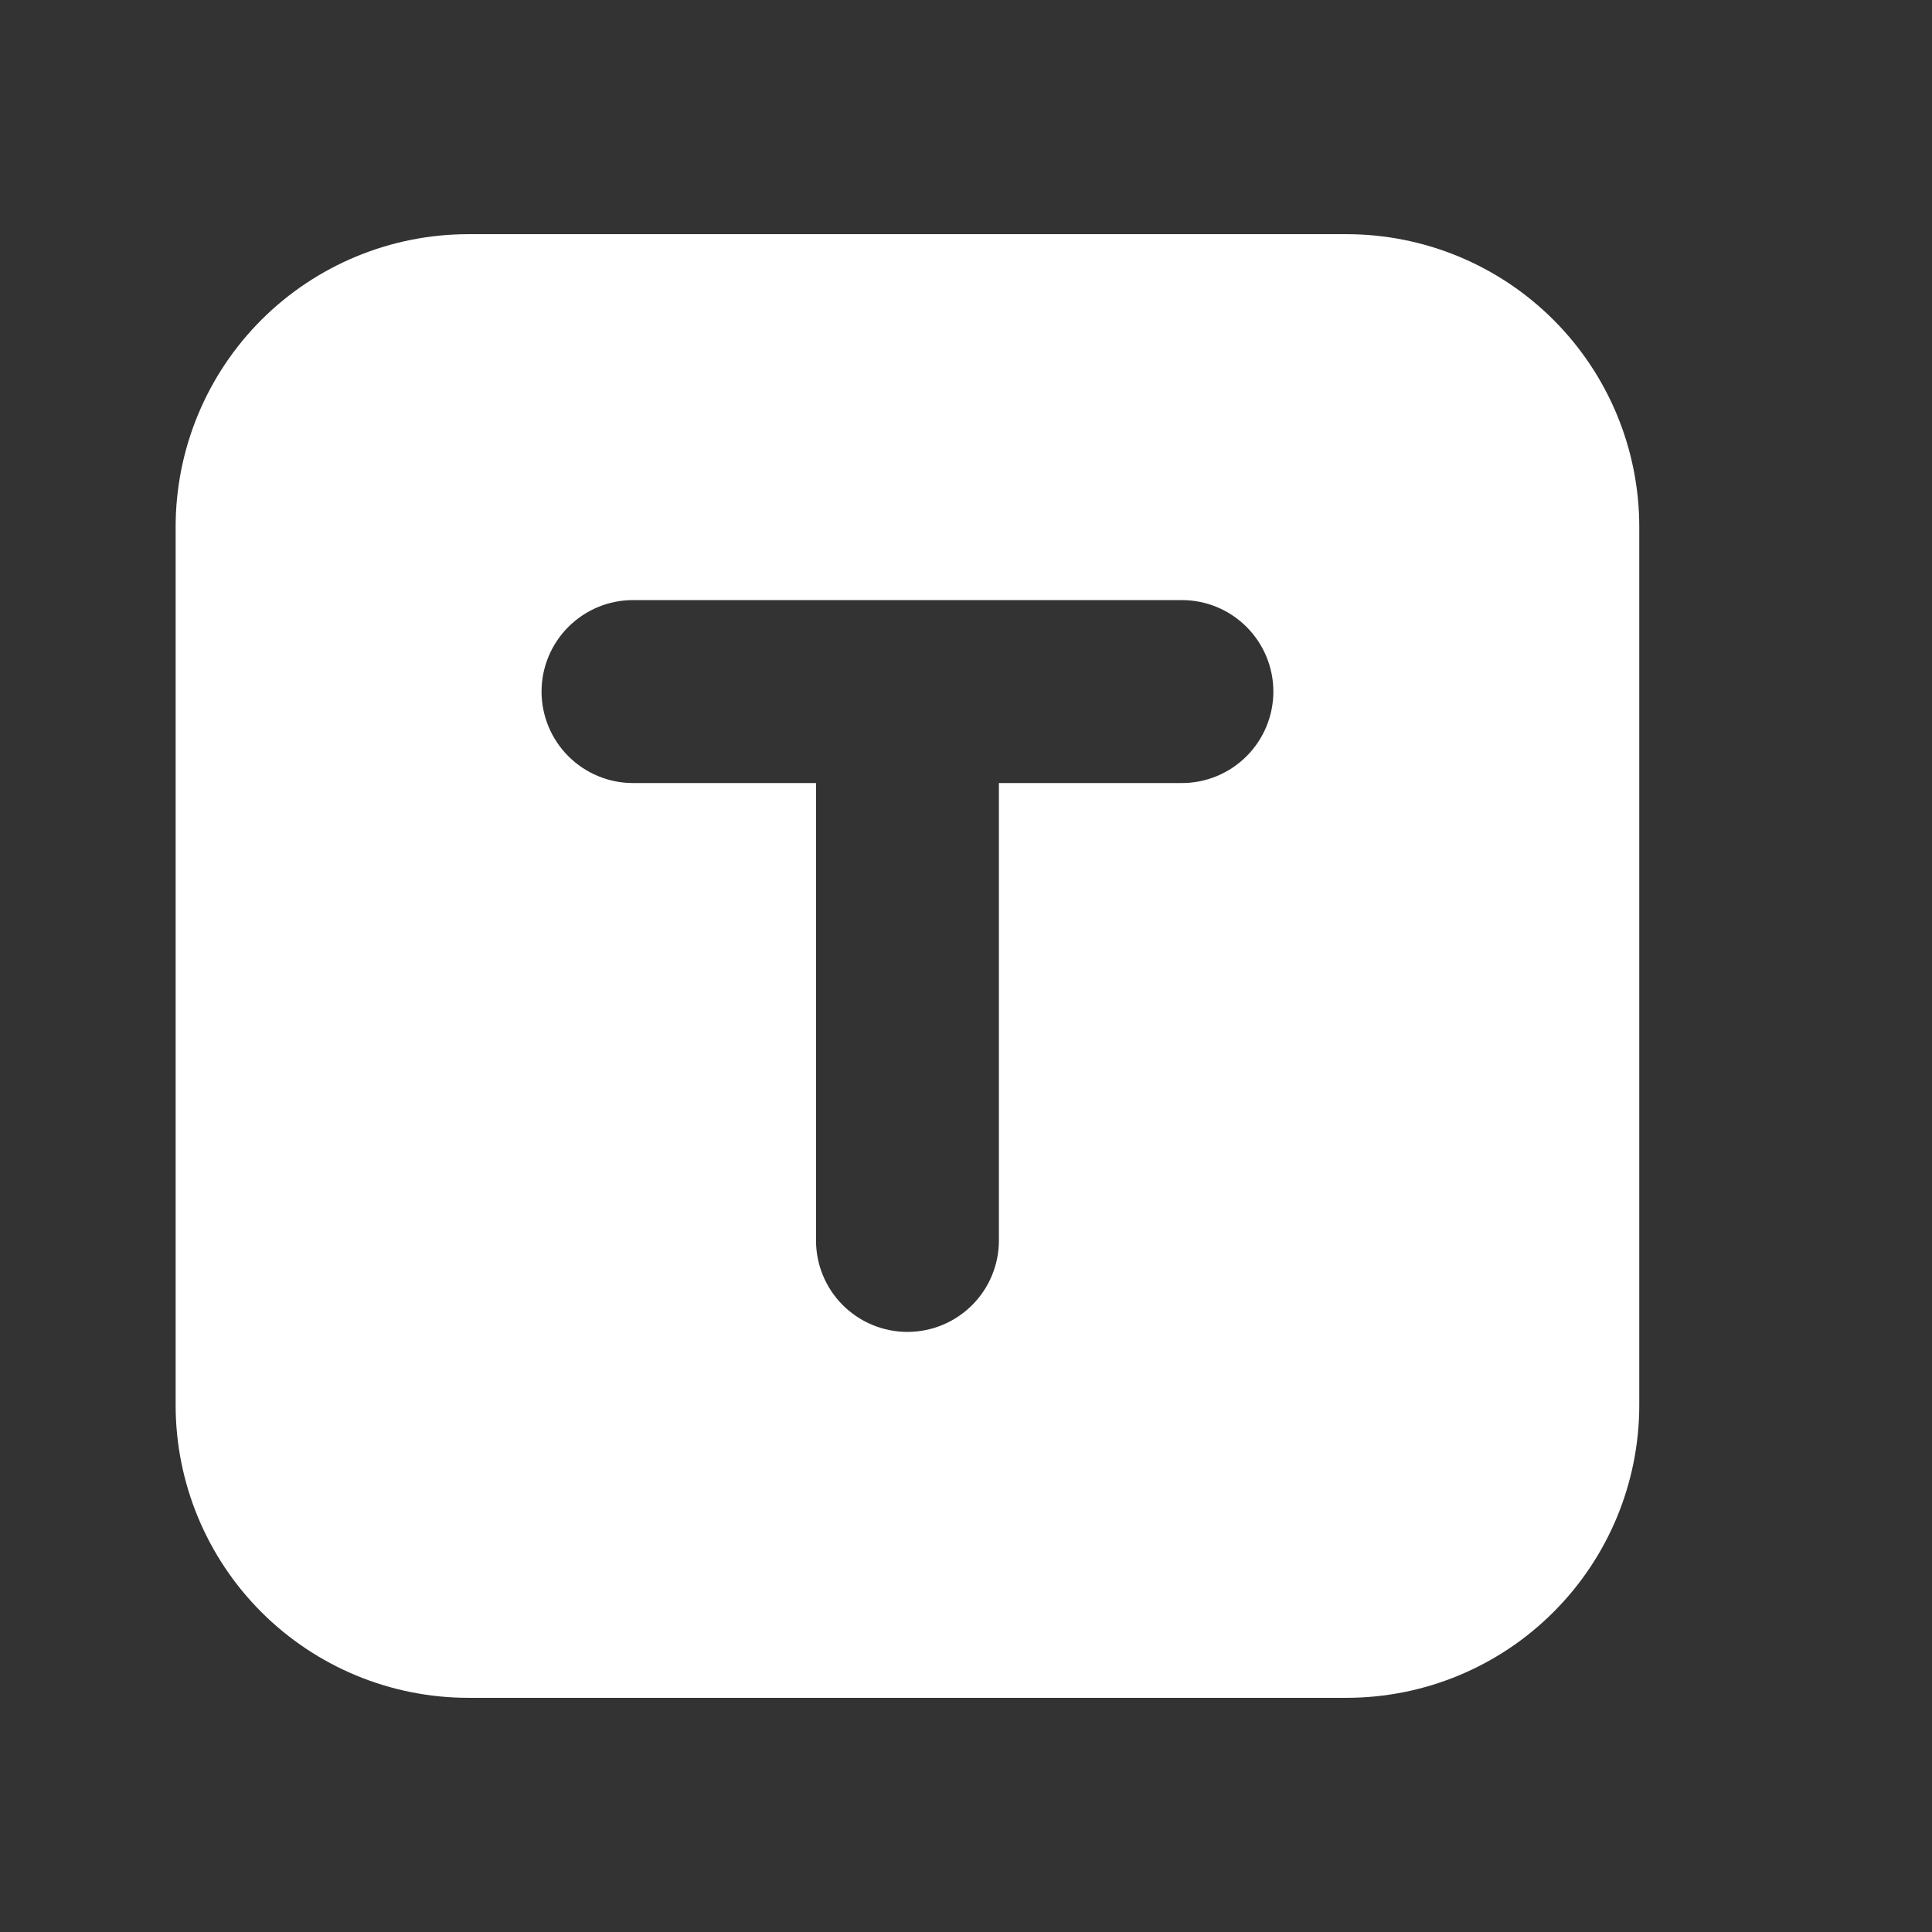 <svg width="33" height="33" viewBox="0 0 33 33" fill="none" xmlns="http://www.w3.org/2000/svg">
<rect x="0" y="0" width="33" height="33" fill="#333333" stroke="none"/>
<g id="SVG">
<g id="svg-live" clip-path="url(#clip0_1090_437)">
<g id="Group">
<g id="Group_2">
<g id="Group_3">
<g id="Group_4">
<path id="Vector" d="M8 4C6.674 4 5.402 4.527 4.464 5.464C3.527 6.402 3 7.674 3 9V24C3 25.326 3.527 26.598 4.464 27.535C5.402 28.473 6.674 29 8 29H23C24.326 29 25.598 28.473 26.535 27.535C27.473 26.598 28 25.326 28 24V9C28 7.674 27.473 6.402 26.535 5.464C25.598 4.527 24.326 4 23 4H8ZM20.188 10.25C20.602 10.25 20.999 10.415 21.292 10.708C21.585 11.001 21.75 11.398 21.75 11.812C21.75 12.227 21.585 12.624 21.292 12.917C20.999 13.21 20.602 13.375 20.188 13.375H17.062V21.188C17.062 21.602 16.898 21.999 16.605 22.292C16.312 22.585 15.914 22.75 15.5 22.75C15.086 22.75 14.688 22.585 14.395 22.292C14.102 21.999 13.938 21.602 13.938 21.188V13.375H10.812C10.398 13.375 10.001 13.21 9.708 12.917C9.415 12.624 9.25 12.227 9.25 11.812C9.25 11.398 9.415 11.001 9.708 10.708C10.001 10.415 10.398 10.25 10.812 10.25H20.188Z" fill="white"/>
</g>
</g>
</g>
</g>
</g>
</g>
<defs>
<clipPath id="clip0_1090_437">
<rect width="32" height="32" fill="white" transform="translate(0.182 0.641)"/>
</clipPath>
</defs>
</svg>

